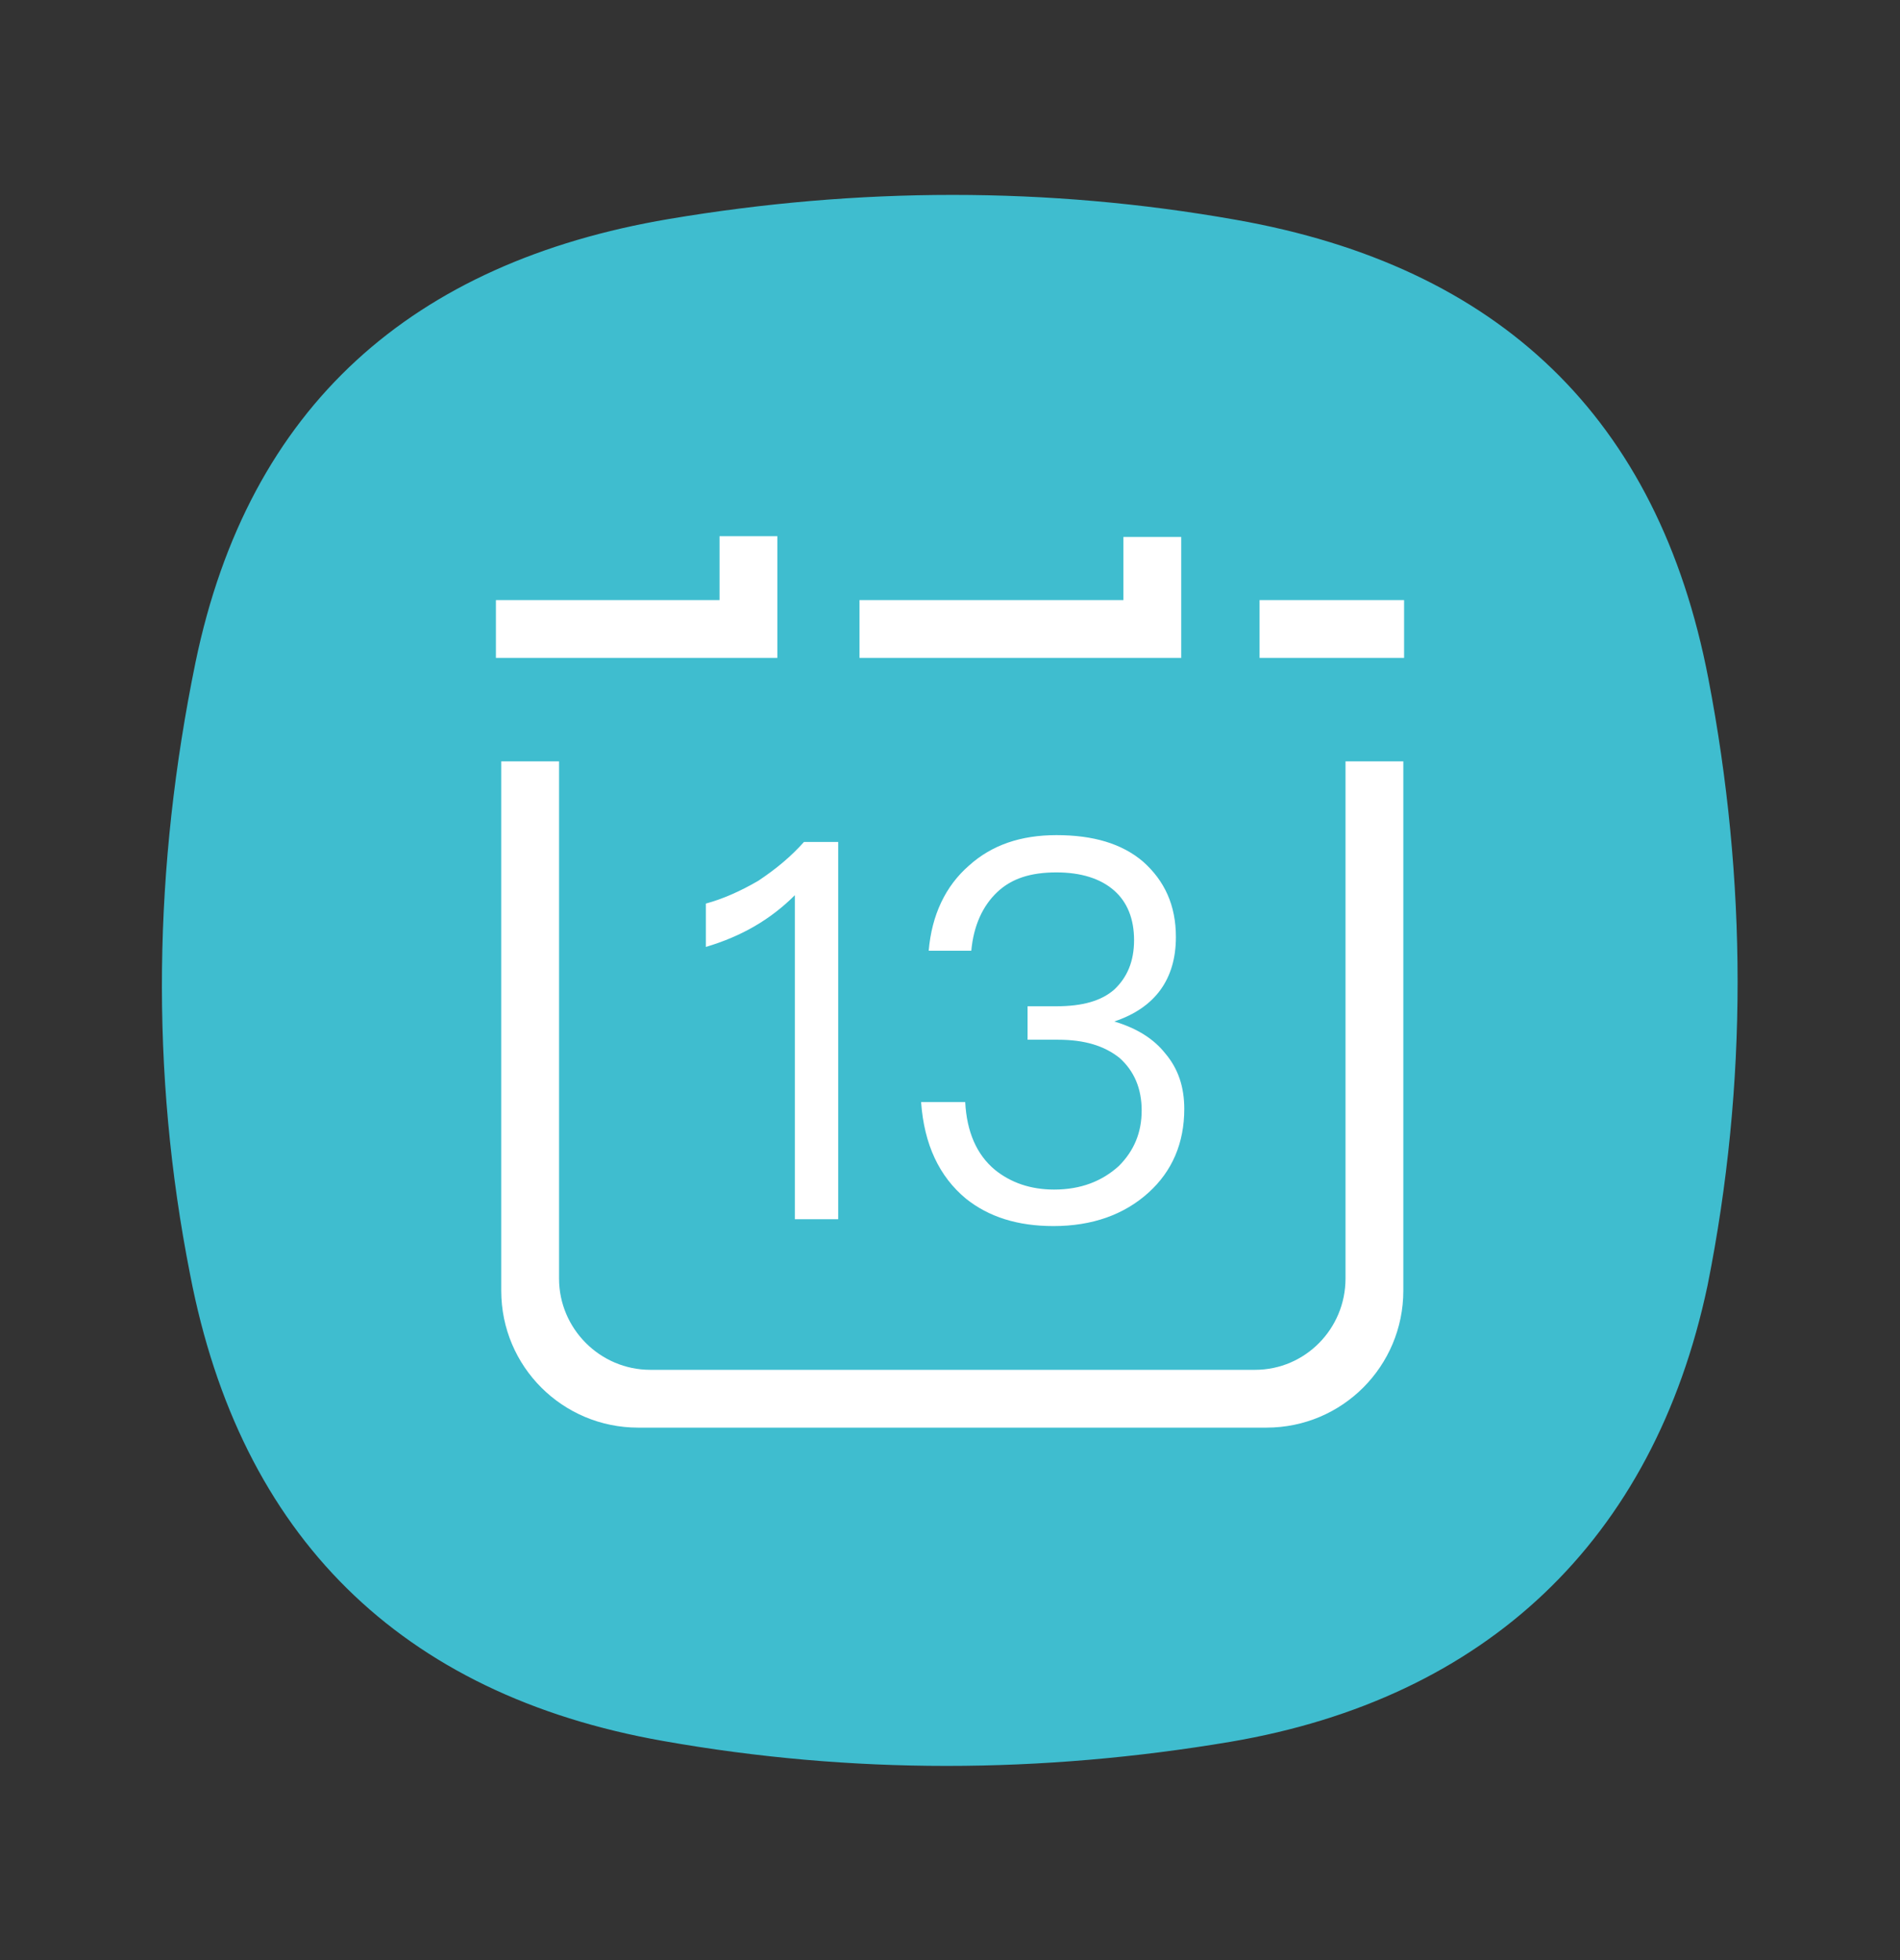 <?xml version="1.0" encoding="utf-8"?>
<!-- Generator: Adobe Illustrator 23.1.0, SVG Export Plug-In . SVG Version: 6.00 Build 0)  -->
<svg version="1.1" id="Layer_1" xmlns="http://www.w3.org/2000/svg" xmlns:xlink="http://www.w3.org/1999/xlink" x="0px" y="0px"
	 viewBox="0 0 249.8 257.7" enable-background="new 0 0 249.8 257.7" xml:space="preserve">
<rect x="0" y="0" width="249.8" height="257.7" fill="#333333" stroke="none"/>
<g>
	<g id="icons_1_" transform="translate(-21, -26)">
		<g id="calendar" transform="translate(32, 33)">
			<g>
				<path fill-rule="evenodd" clip-rule="evenodd" fill="#3FBDCF" d="M14.7,80.1c7-33.8,28.6-52.6,62.2-58.3
					c24.9-4.2,49.8-4.3,74.6,0.1c34.6,6.1,55.5,26,62.1,60.3c5.1,26.5,5.2,53.3-0.1,79.8c-7.1,33.6-29.2,54.3-62.7,60
					c-24.9,4.2-49.8,4.3-74.6-0.1c-34.6-6.1-55.6-27-62.2-61.3C8.7,133.8,9.2,106.9,14.7,80.1L14.7,80.1z"/>
			</g>
			<path fill-rule="evenodd" clip-rule="evenodd" fill="#FFFFFF" d="M83.6,63.5h7.6v16h-37v-7.6h29.4V63.5z M154,173.1
				c6.6,0,11.9-5.4,11.9-12v-68h7.6v69.6c0,9.9-8,18-18,18H72.9c-9.9,0-18-8-18-18V93.1h7.6v68c0,6.6,5.4,12,12,12H154L154,173.1z
				 M154.6,79.5v-7.6h19v7.6H154.6z M144.3,79.5h-42.3v-7.6h34.7v-8.3h7.6V79.5z"/>
			<path fill-rule="evenodd" clip-rule="evenodd" fill="#FFFFFF" d="M94.7,103.7c-1.7,1.9-3.6,3.5-6,5.1c-2.4,1.4-4.7,2.4-6.9,3v5.7
				c4.7-1.4,8.5-3.6,11.7-6.8v42.6h5.7v-49.6H94.7z M127.9,102.8c-4.7,0-8.5,1.3-11.5,4c-3.1,2.7-4.9,6.5-5.3,11.2h5.6
				c0.3-3.3,1.5-5.9,3.4-7.7c1.9-1.8,4.4-2.6,7.8-2.6c3.2,0,5.8,0.8,7.6,2.4c1.7,1.5,2.6,3.7,2.6,6.5c0,2.8-0.9,4.9-2.6,6.5
				c-1.7,1.5-4.2,2.2-7.6,2.2h-3.8v4.4h4c3.5,0,6.1,0.8,8.1,2.4c1.9,1.7,2.9,4,2.9,6.9c0,2.9-1,5.3-3,7.3c-2.2,2-5,3.1-8.5,3.1
				c-3.1,0-5.7-0.9-7.8-2.6c-2.4-2-3.7-5-3.9-8.9h-5.8c0.4,5.6,2.4,9.8,5.9,12.7c3,2.4,6.8,3.6,11.5,3.6c5.1,0,9.3-1.5,12.5-4.4
				c3.1-2.8,4.7-6.5,4.7-11c0-2.9-0.8-5.3-2.5-7.3c-1.5-1.9-3.7-3.3-6.7-4.2c5.4-1.8,8.1-5.6,8.1-11.1c0-4.2-1.5-7.4-4.3-9.9
				C136.5,103.9,132.7,102.8,127.9,102.8L127.9,102.8z"/>
		</g>
	</g>
</g>
</svg>
